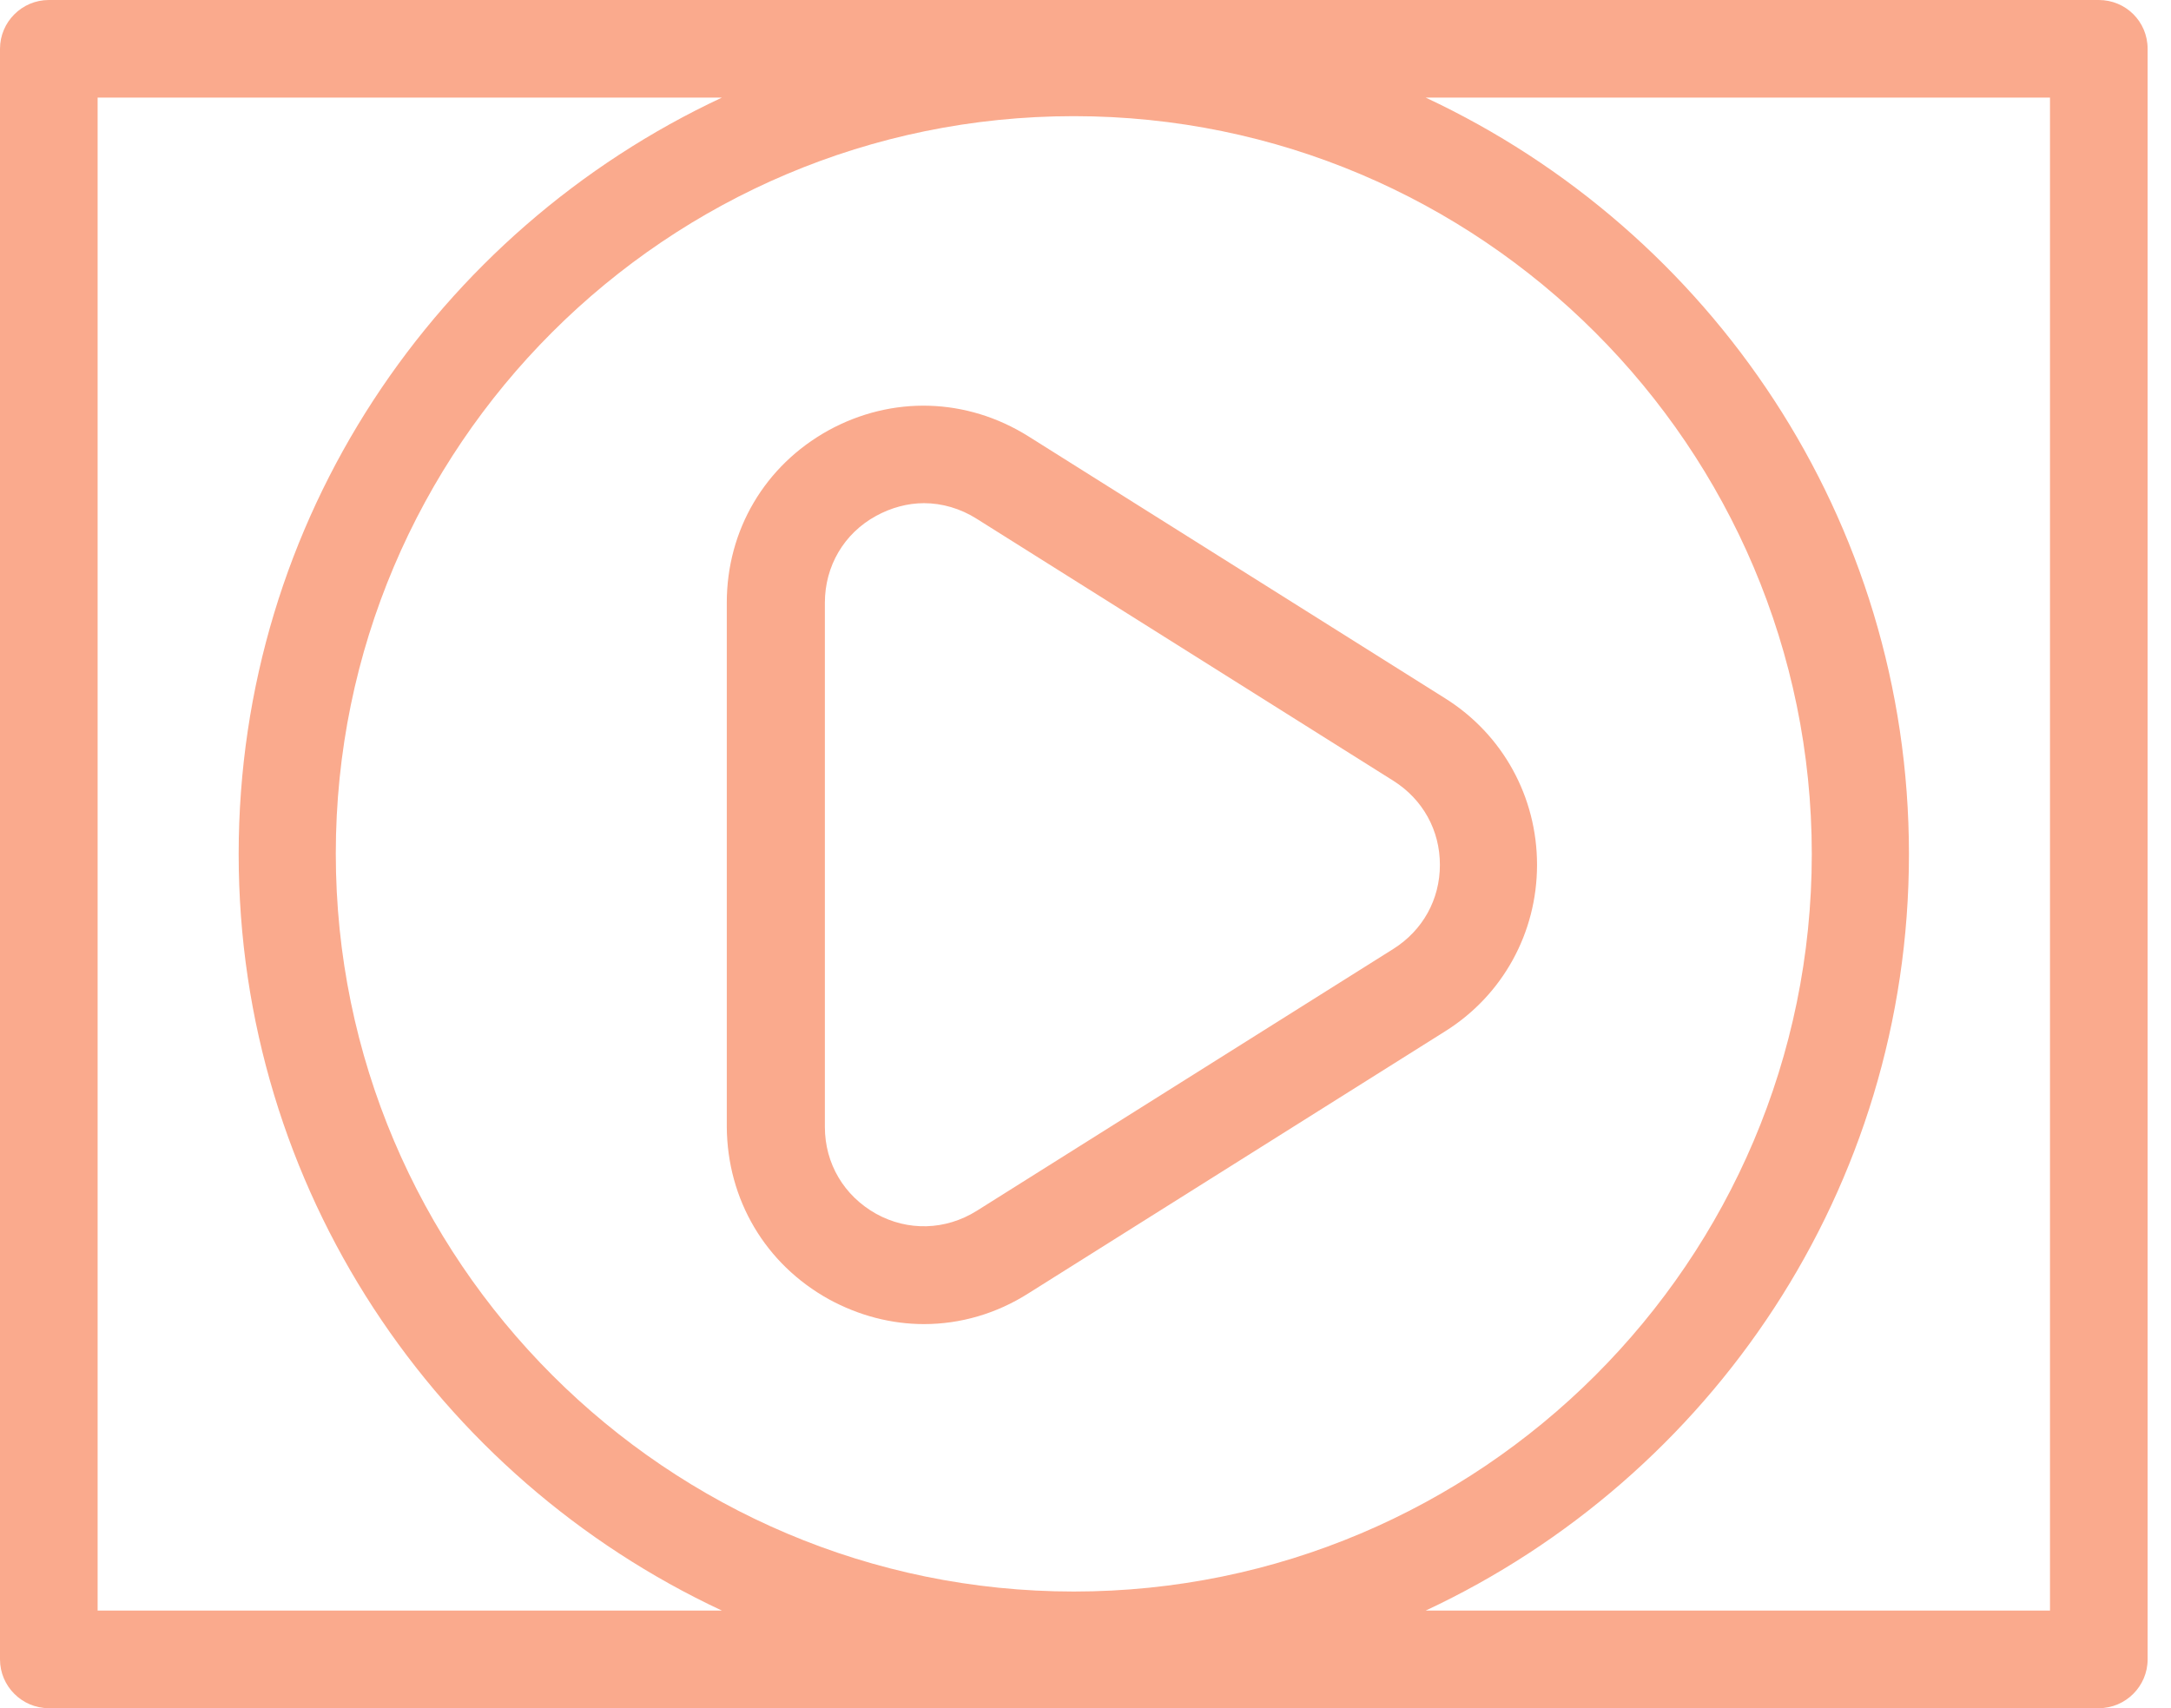 <svg width="61" height="48" viewBox="0 0 61 48" fill="none" xmlns="http://www.w3.org/2000/svg">
<path d="M23.287 36.508C24.137 36.974 25.056 37.207 25.962 37.207C26.976 37.207 27.991 36.919 28.896 36.343L40.608 28.978C42.227 27.963 43.187 26.208 43.187 24.302C43.187 22.395 42.227 20.64 40.608 19.625L28.896 12.261C27.168 11.177 25.07 11.109 23.273 12.096C21.491 13.084 20.421 14.894 20.421 16.937V31.666C20.435 33.71 21.504 35.52 23.287 36.508ZM23.177 16.937C23.177 15.909 23.712 14.99 24.617 14.496C25.043 14.263 25.509 14.139 25.962 14.139C26.469 14.139 26.99 14.29 27.443 14.578L39.155 21.943C39.977 22.464 40.458 23.328 40.458 24.302C40.458 25.276 39.977 26.14 39.155 26.661L27.443 34.025C26.565 34.574 25.509 34.601 24.617 34.108C23.712 33.6 23.177 32.695 23.177 31.666V16.937Z" fill="#FAAA8D"/>
<path d="M58.971 0H1.371C0.617 0 0 0.617 0 1.371V46.629C0 47.383 0.617 48 1.371 48H58.971C59.726 48 60.343 47.383 60.343 46.629V1.371C60.343 0.603 59.726 0 58.971 0ZM2.743 2.743H20.283C12.274 6.487 6.706 14.592 6.706 24C6.706 33.408 12.274 41.513 20.283 45.257H2.743V2.743ZM30.171 3.264C41.595 3.264 50.907 12.562 50.907 24C50.907 35.438 41.595 44.722 30.171 44.722C18.747 44.722 9.435 35.424 9.435 23.986C9.435 12.549 18.734 3.264 30.171 3.264ZM57.6 45.257H40.059C48.069 41.513 53.637 33.408 53.637 24C53.637 14.592 48.069 6.487 40.059 2.743H57.6V45.257Z" fill="#FAAA8D"/>
</svg>
